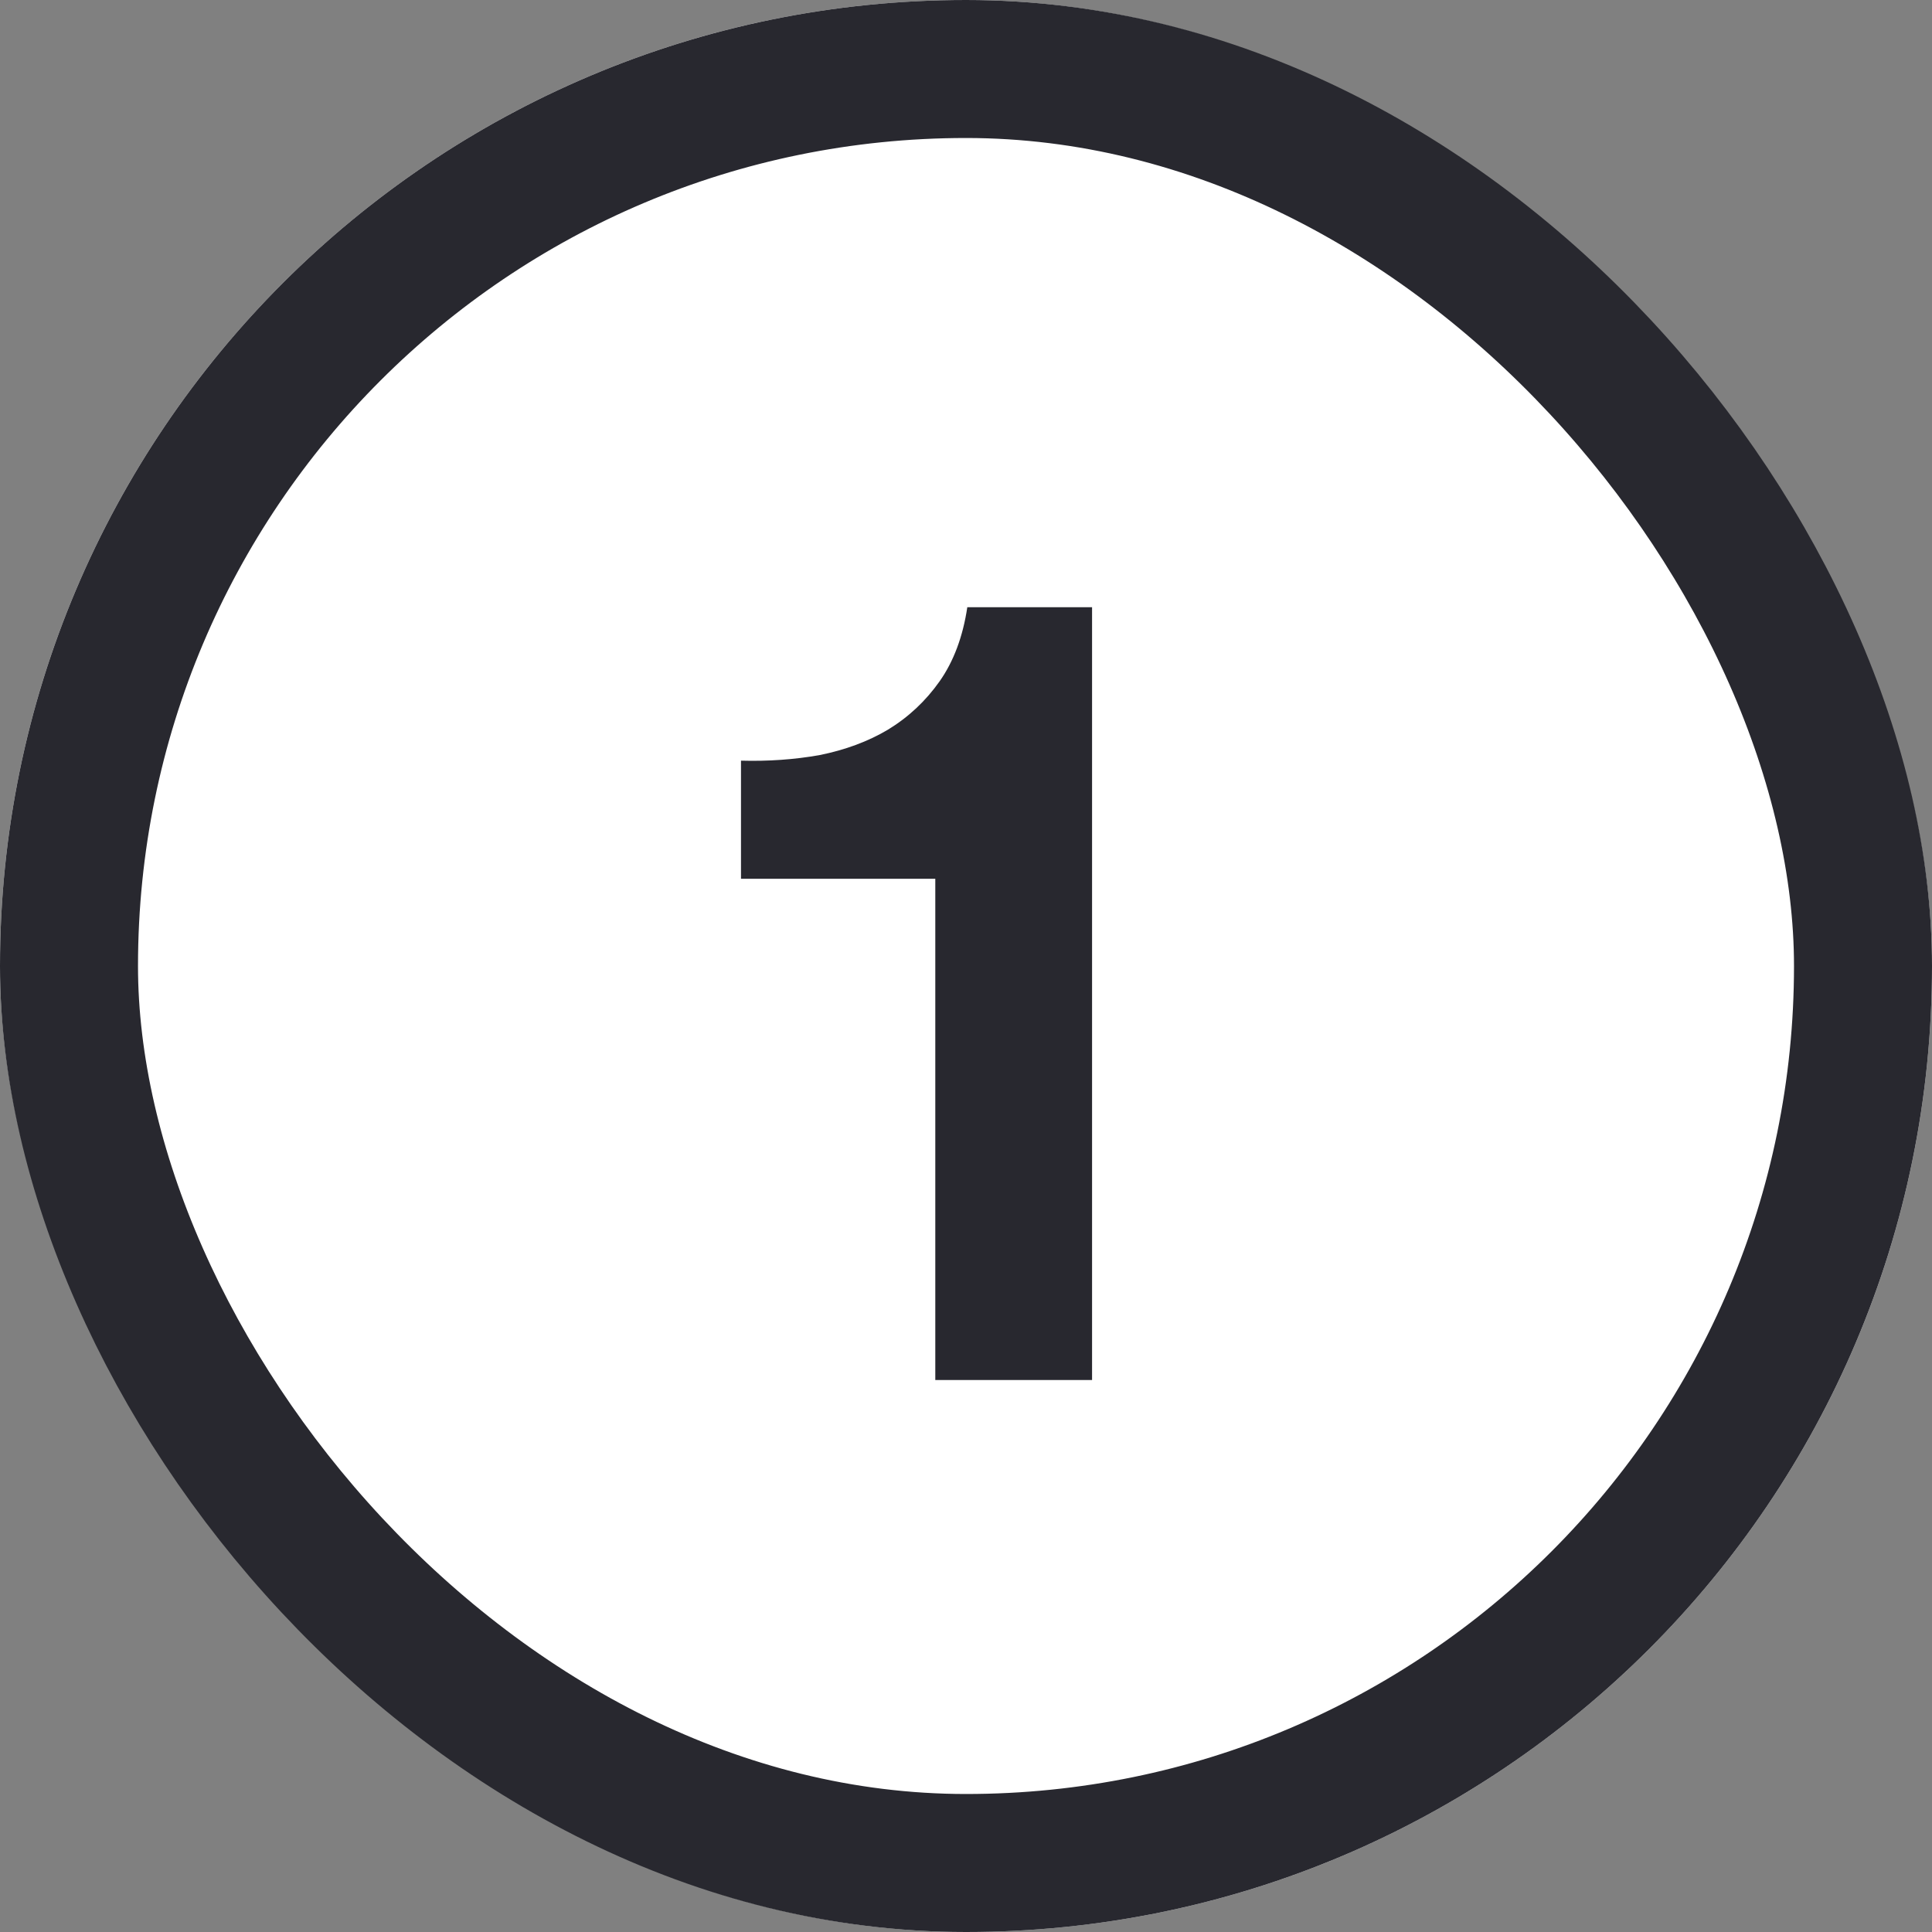 <svg width="28" height="28" viewBox="0 0 28 28" fill="none" xmlns="http://www.w3.org/2000/svg">
<rect x="0" y="0" width="28" height="28" fill="#808080" stroke="none"/>
<g clip-path="url(#clip0_8605_6031)">
<rect width="28" height="28" rx="14" fill="white"/>
<path d="M15.827 20H13.555V12.736H10.739V11.024C11.133 11.035 11.512 11.008 11.875 10.944C12.248 10.869 12.579 10.747 12.867 10.576C13.165 10.395 13.416 10.16 13.619 9.872C13.821 9.584 13.955 9.227 14.019 8.8H15.827V20Z" fill="#28282F"/>
</g>
<rect x="1" y="1" width="26" height="26" rx="13" stroke="#28282F" stroke-width="2"/>
<defs>
<clipPath id="clip0_8605_6031">
<rect width="28" height="28" rx="14" fill="white"/>
</clipPath>
</defs>
</svg>
